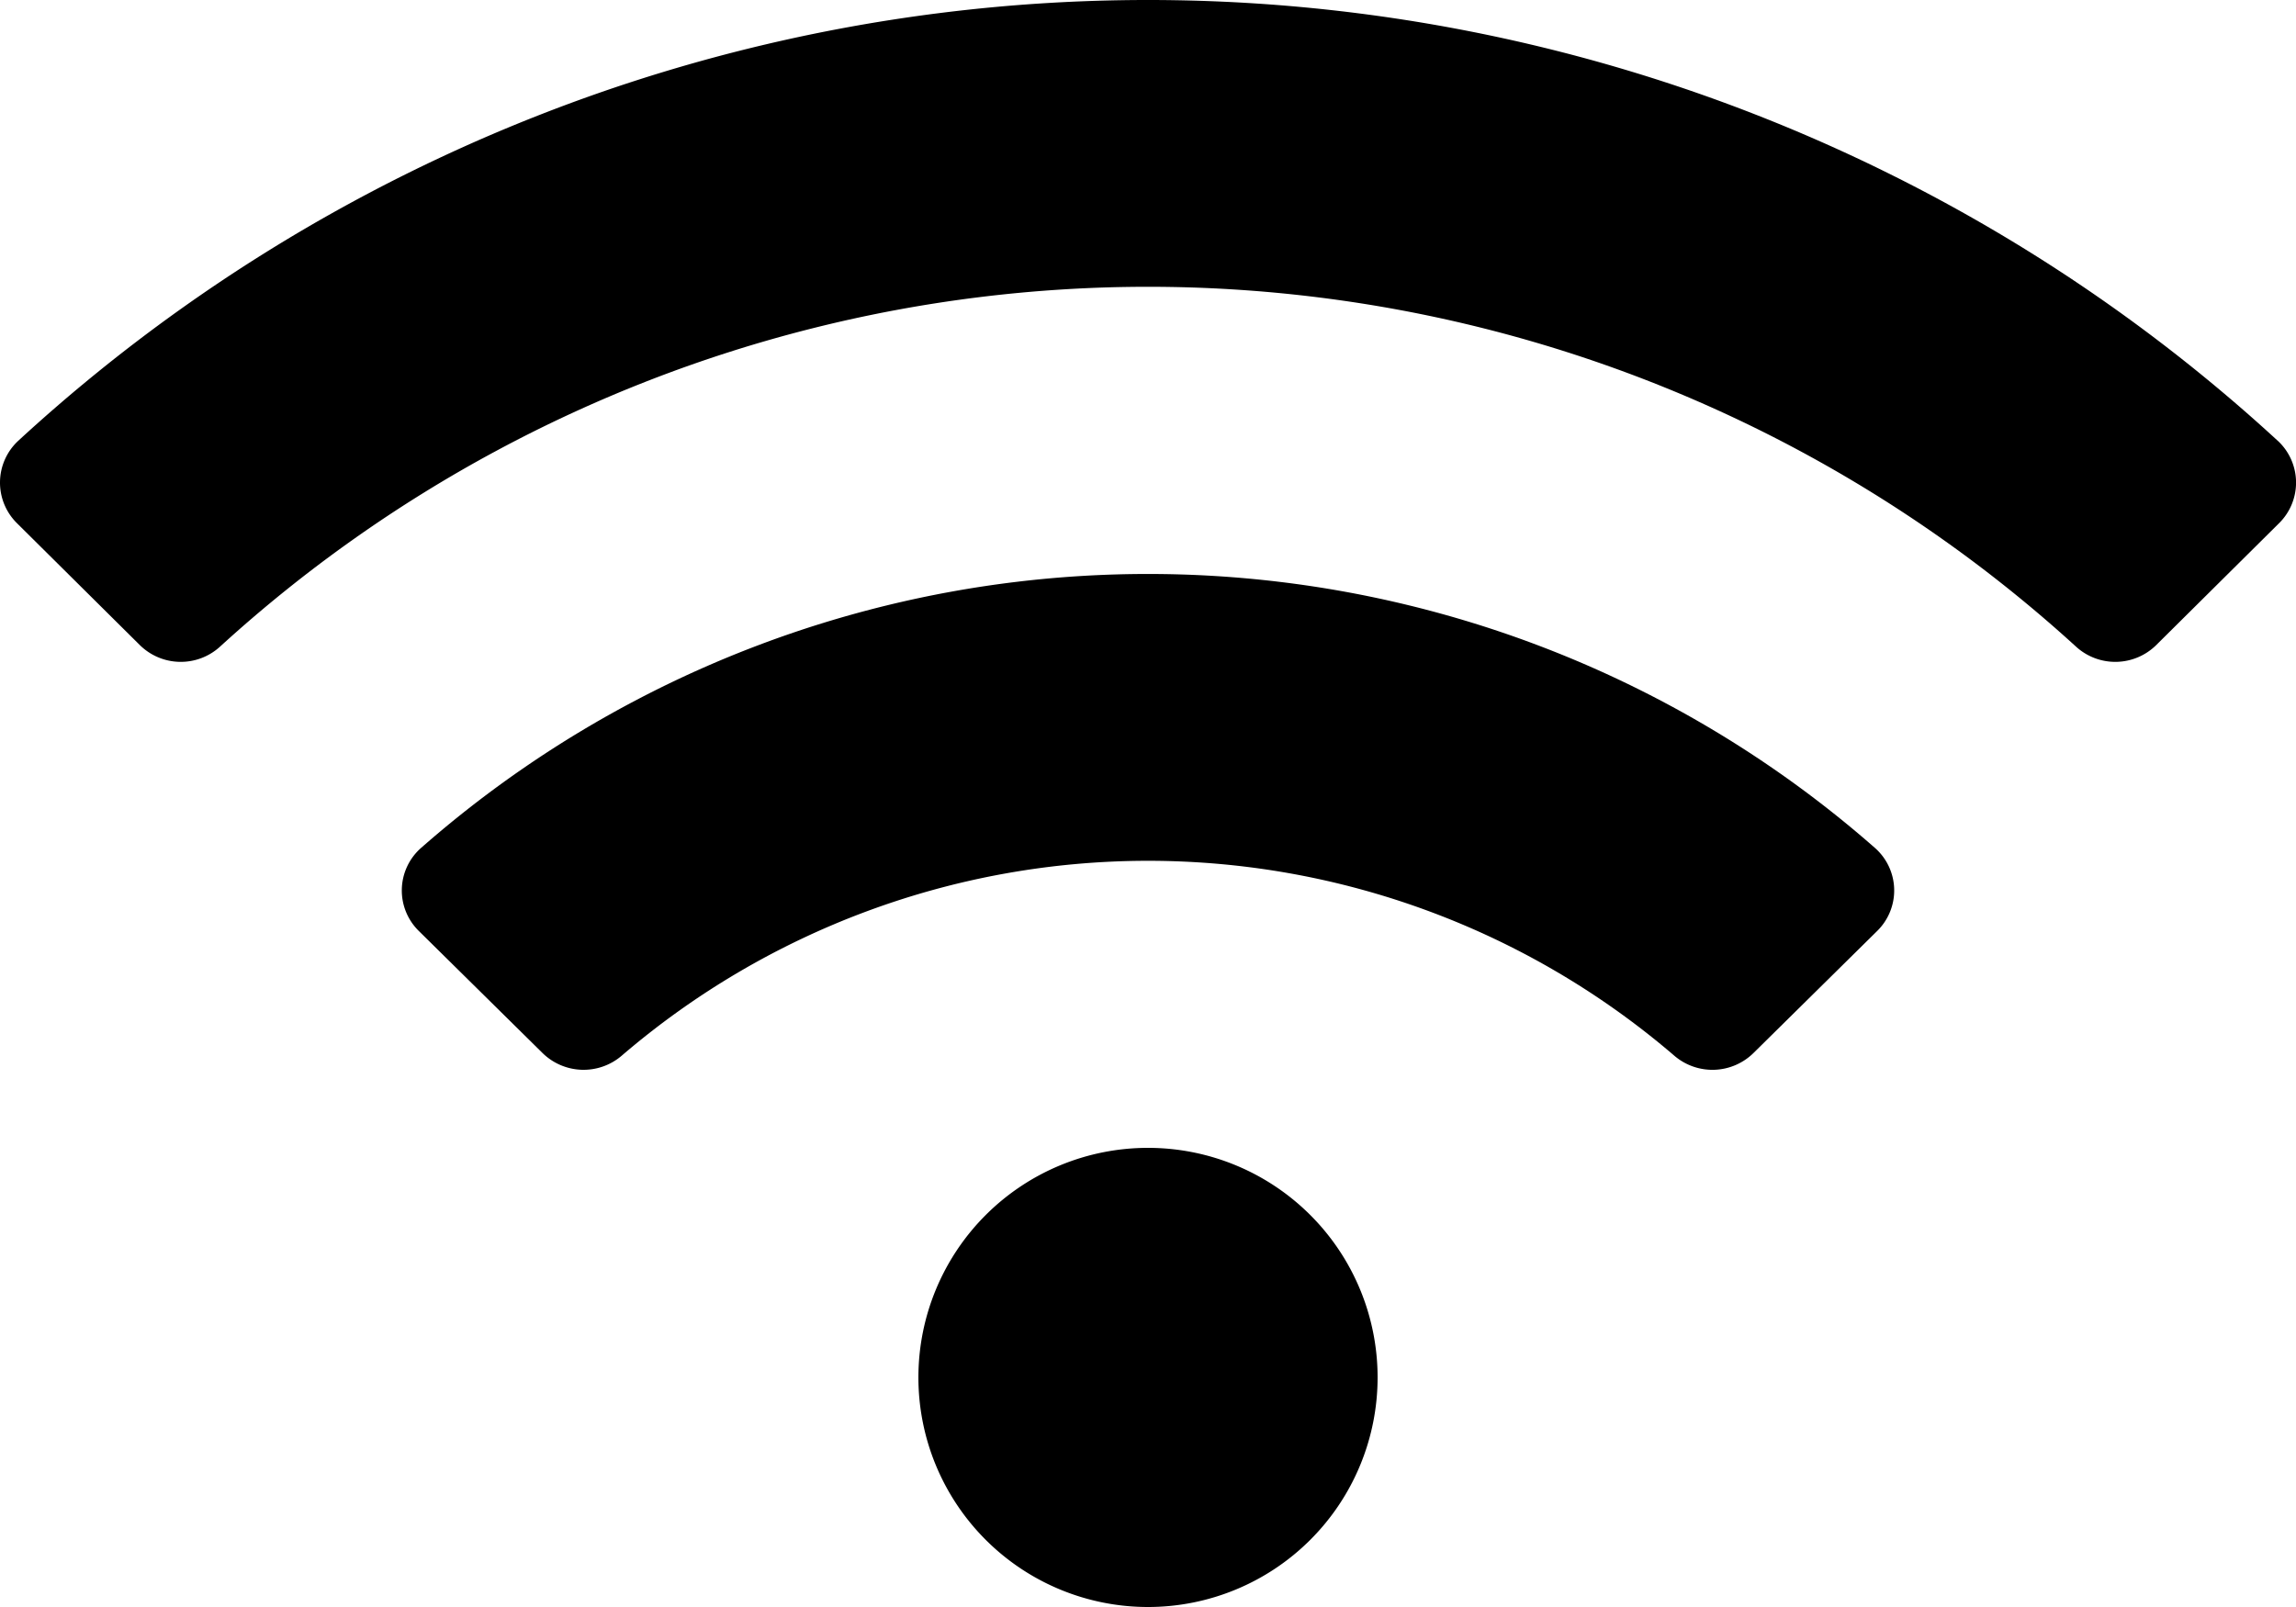 <svg xmlns="http://www.w3.org/2000/svg" width="45" height="31.5" viewBox="0 0 45 31.5">
  <path id="Icon_awesome-wifi" data-name="Icon awesome-wifi" d="M44.642,10.89a32.692,32.692,0,0,0-44.284,0,1.118,1.118,0,0,0-.025,1.616l2.408,2.389a1.142,1.142,0,0,0,1.575.027,26.976,26.976,0,0,1,36.369,0,1.142,1.142,0,0,0,1.575-.027l2.408-2.389a1.118,1.118,0,0,0-.025-1.616ZM22.5,24.75a4.5,4.5,0,1,0,4.5,4.5A4.5,4.5,0,0,0,22.5,24.75Zm14.25-5.877a21.586,21.586,0,0,0-28.5,0A1.111,1.111,0,0,0,8.21,20.5l2.422,2.39a1.148,1.148,0,0,0,1.55.056,15.836,15.836,0,0,1,20.636,0,1.147,1.147,0,0,0,1.55-.056L36.79,20.5A1.111,1.111,0,0,0,36.75,18.873Z" transform="translate(0 -2.25)"/>
</svg>
